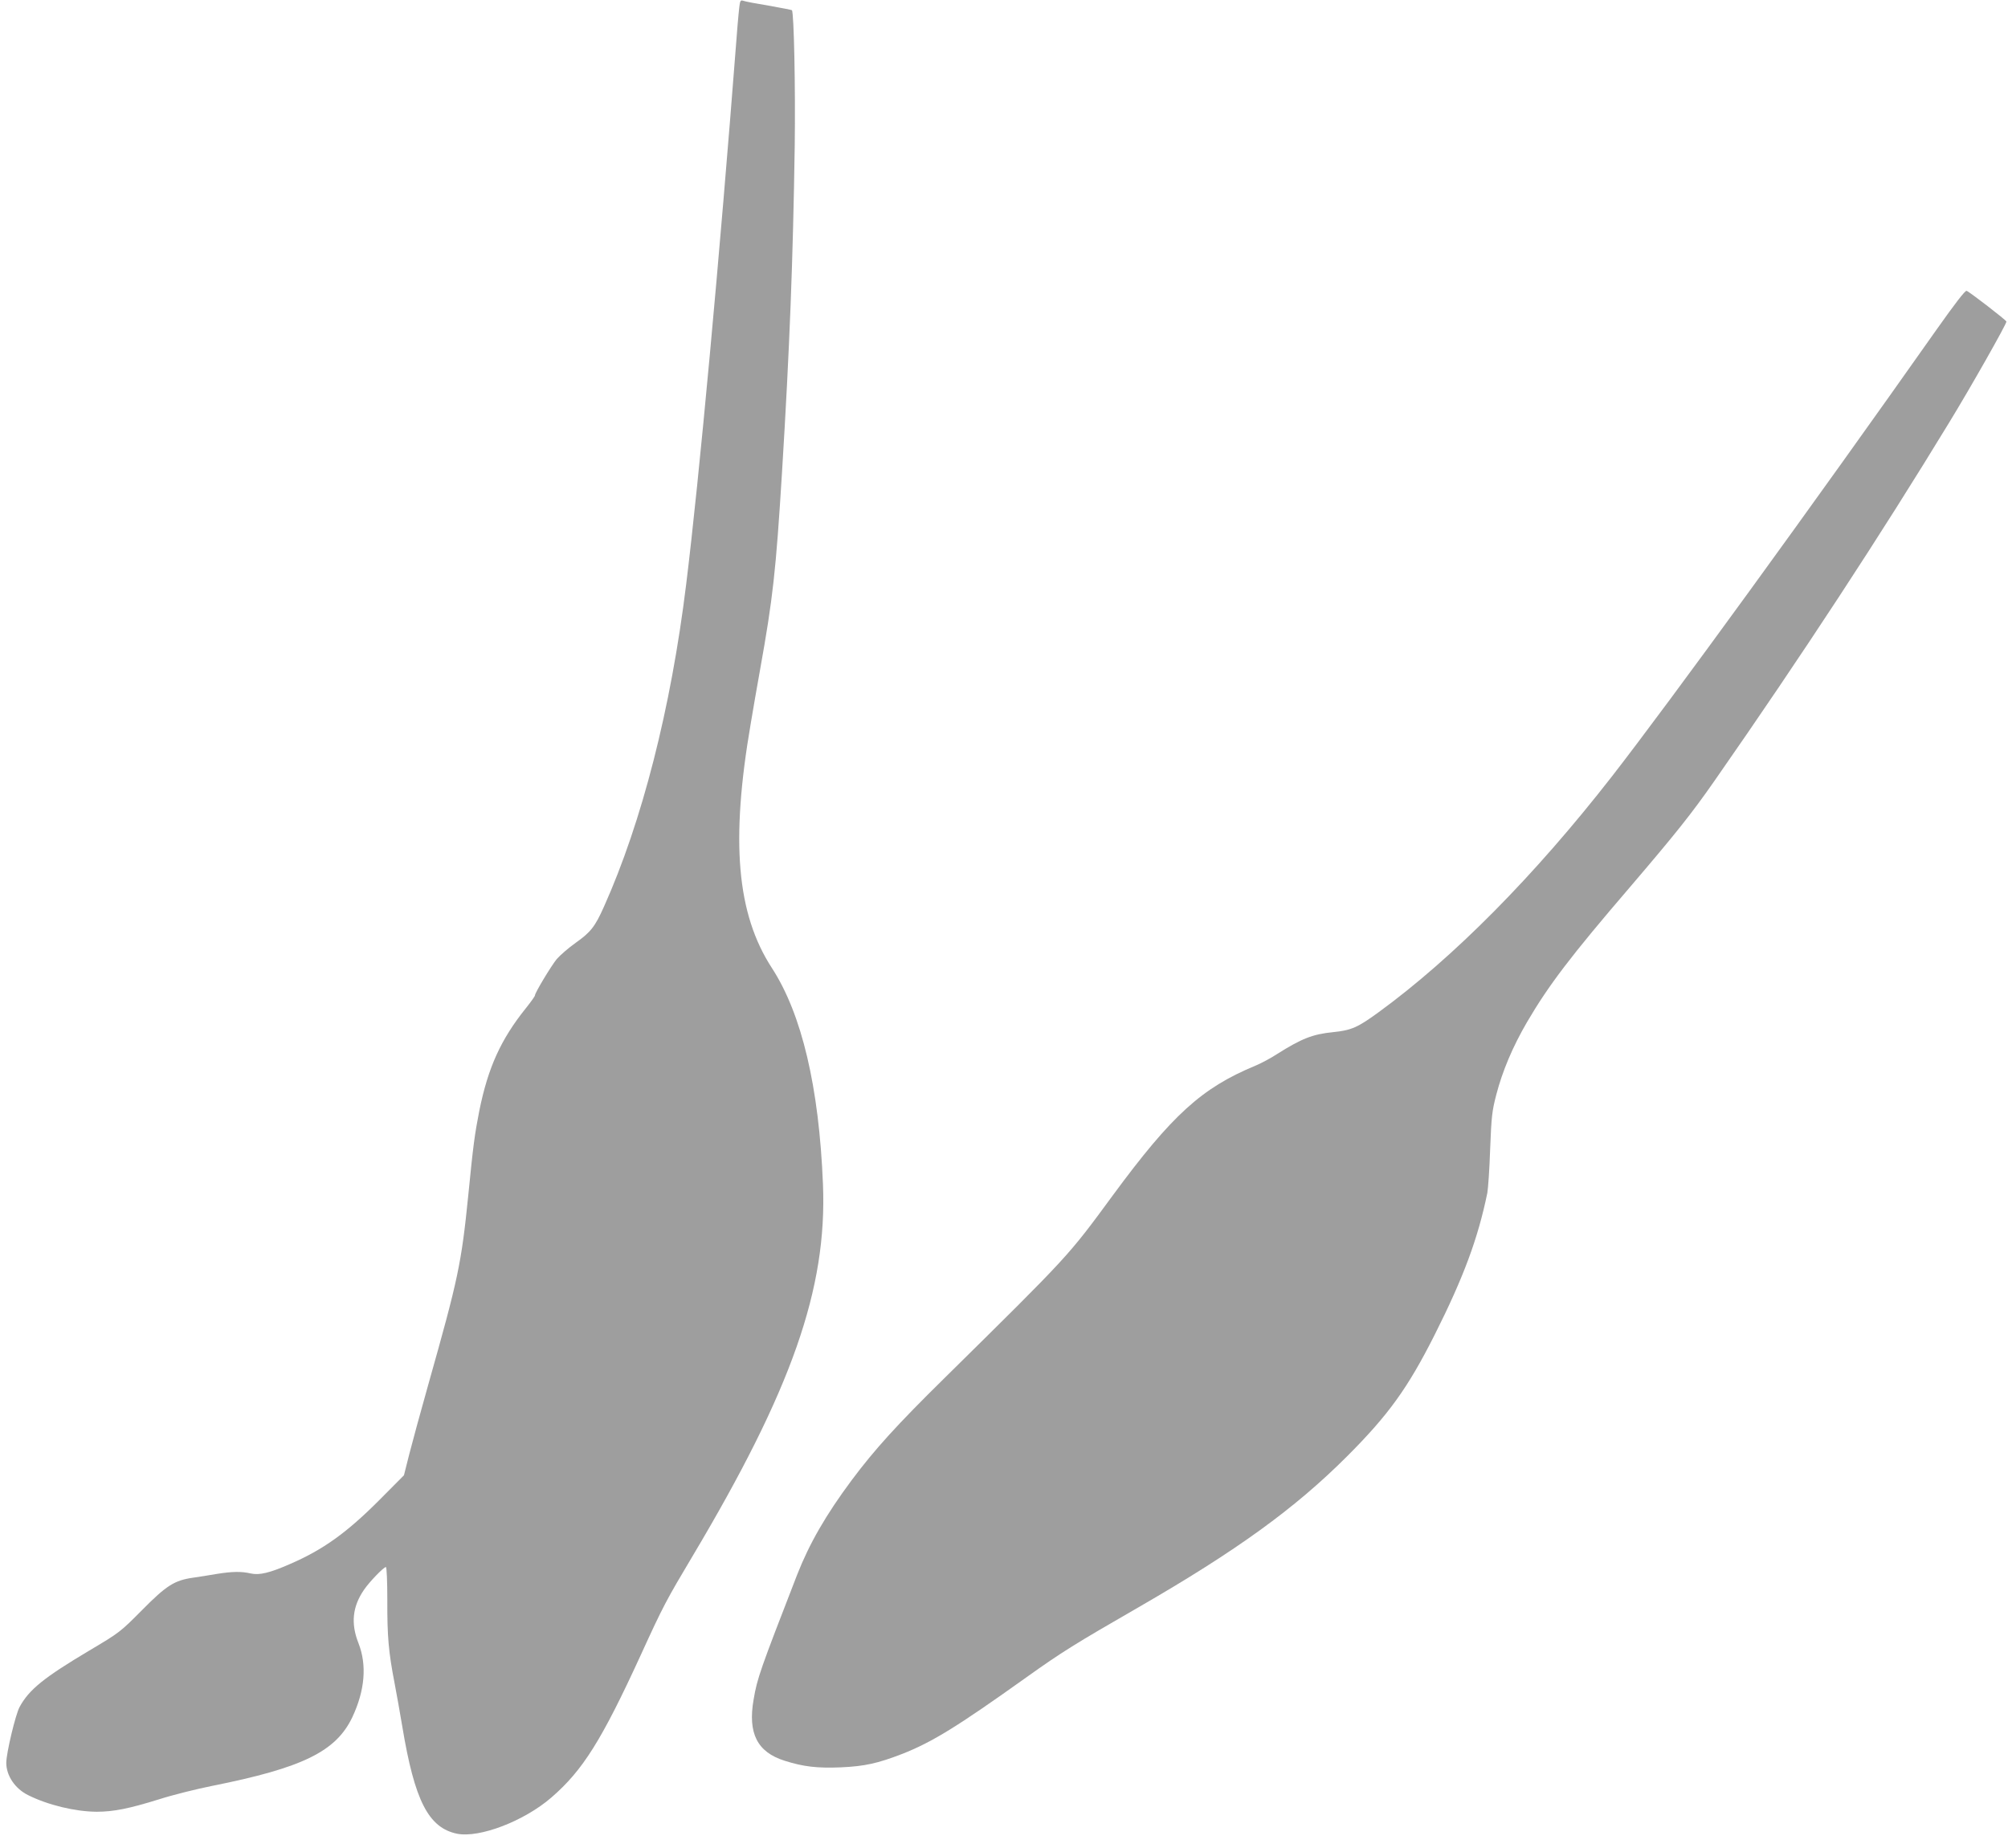 <?xml version="1.0" standalone="no"?>
<!DOCTYPE svg PUBLIC "-//W3C//DTD SVG 20010904//EN"
 "http://www.w3.org/TR/2001/REC-SVG-20010904/DTD/svg10.dtd">
<svg version="1.0" xmlns="http://www.w3.org/2000/svg"
 width="1280pt" height="1178pt" viewBox="0 0 1280 1178"
 preserveAspectRatio="xMidYMid meet">
<g transform="translate(0,1178) scale(0.1,-0.1)"
fill="#9e9e9e" stroke="none">
<path d="M4716 11758 c-3 -12 -13 -113 -21 -223 -109 -1413 -239 -2816 -321
-3480 -97 -792 -282 -1515 -524 -2055 -57 -128 -85 -163 -181 -231 -44 -31
-98 -78 -120 -103 -37 -46 -139 -215 -139 -232 0 -5 -25 -40 -56 -79 -161
-200 -243 -380 -299 -658 -29 -149 -38 -212 -70 -537 -44 -438 -65 -534 -253
-1200 -49 -173 -104 -376 -123 -450 l-34 -135 -155 -156 c-209 -210 -361 -319
-572 -410 -130 -57 -195 -72 -249 -60 -61 14 -118 13 -218 -3 -47 -8 -115 -19
-151 -24 -118 -17 -169 -49 -325 -207 -138 -139 -143 -143 -335 -257 -289
-172 -385 -249 -445 -360 -26 -47 -85 -295 -85 -356 0 -82 56 -165 139 -206
126 -63 299 -105 437 -106 108 0 207 20 397 79 87 28 240 66 340 86 576 115
789 219 893 438 80 170 94 332 39 472 -50 126 -38 234 36 341 34 50 125 144
139 144 5 0 9 -91 9 -212 -1 -230 8 -331 46 -527 13 -69 36 -196 50 -281 78
-469 166 -642 348 -680 142 -29 428 80 602 231 200 173 320 364 570 909 143
313 162 348 330 630 632 1061 858 1704 831 2370 -25 620 -135 1085 -325 1378
-225 346 -265 808 -135 1562 13 80 40 233 59 340 82 457 101 628 140 1260 49
796 70 1355 81 2080 5 370 -5 852 -18 865 -2 2 -69 15 -148 29 -80 13 -153 27
-162 31 -13 5 -19 1 -22 -17z"/>
<path d="M12344 9678 c-792 -1124 -1699 -2372 -2069 -2848 -493 -633 -1010
-1155 -1487 -1503 -133 -97 -173 -115 -290 -127 -131 -13 -201 -41 -358 -140
-41 -27 -104 -60 -140 -75 -340 -141 -530 -314 -906 -825 -288 -392 -274 -377
-1073 -1165 -304 -299 -446 -456 -591 -650 -166 -223 -271 -406 -349 -605
-236 -608 -254 -658 -277 -794 -38 -216 23 -336 198 -391 120 -38 207 -48 358
-42 152 7 234 25 392 86 190 75 348 172 788 486 231 165 314 216 720 450 622
359 993 627 1326 960 264 264 387 434 559 775 184 366 276 613 336 905 5 28
14 154 18 280 8 207 12 242 39 346 39 150 104 305 196 463 139 237 279 421
654 858 293 343 394 469 543 683 553 793 1060 1568 1492 2278 139 227 367 630
367 647 0 8 -233 188 -254 196 -9 3 -71 -77 -192 -248z"/>
</g>
</svg>
